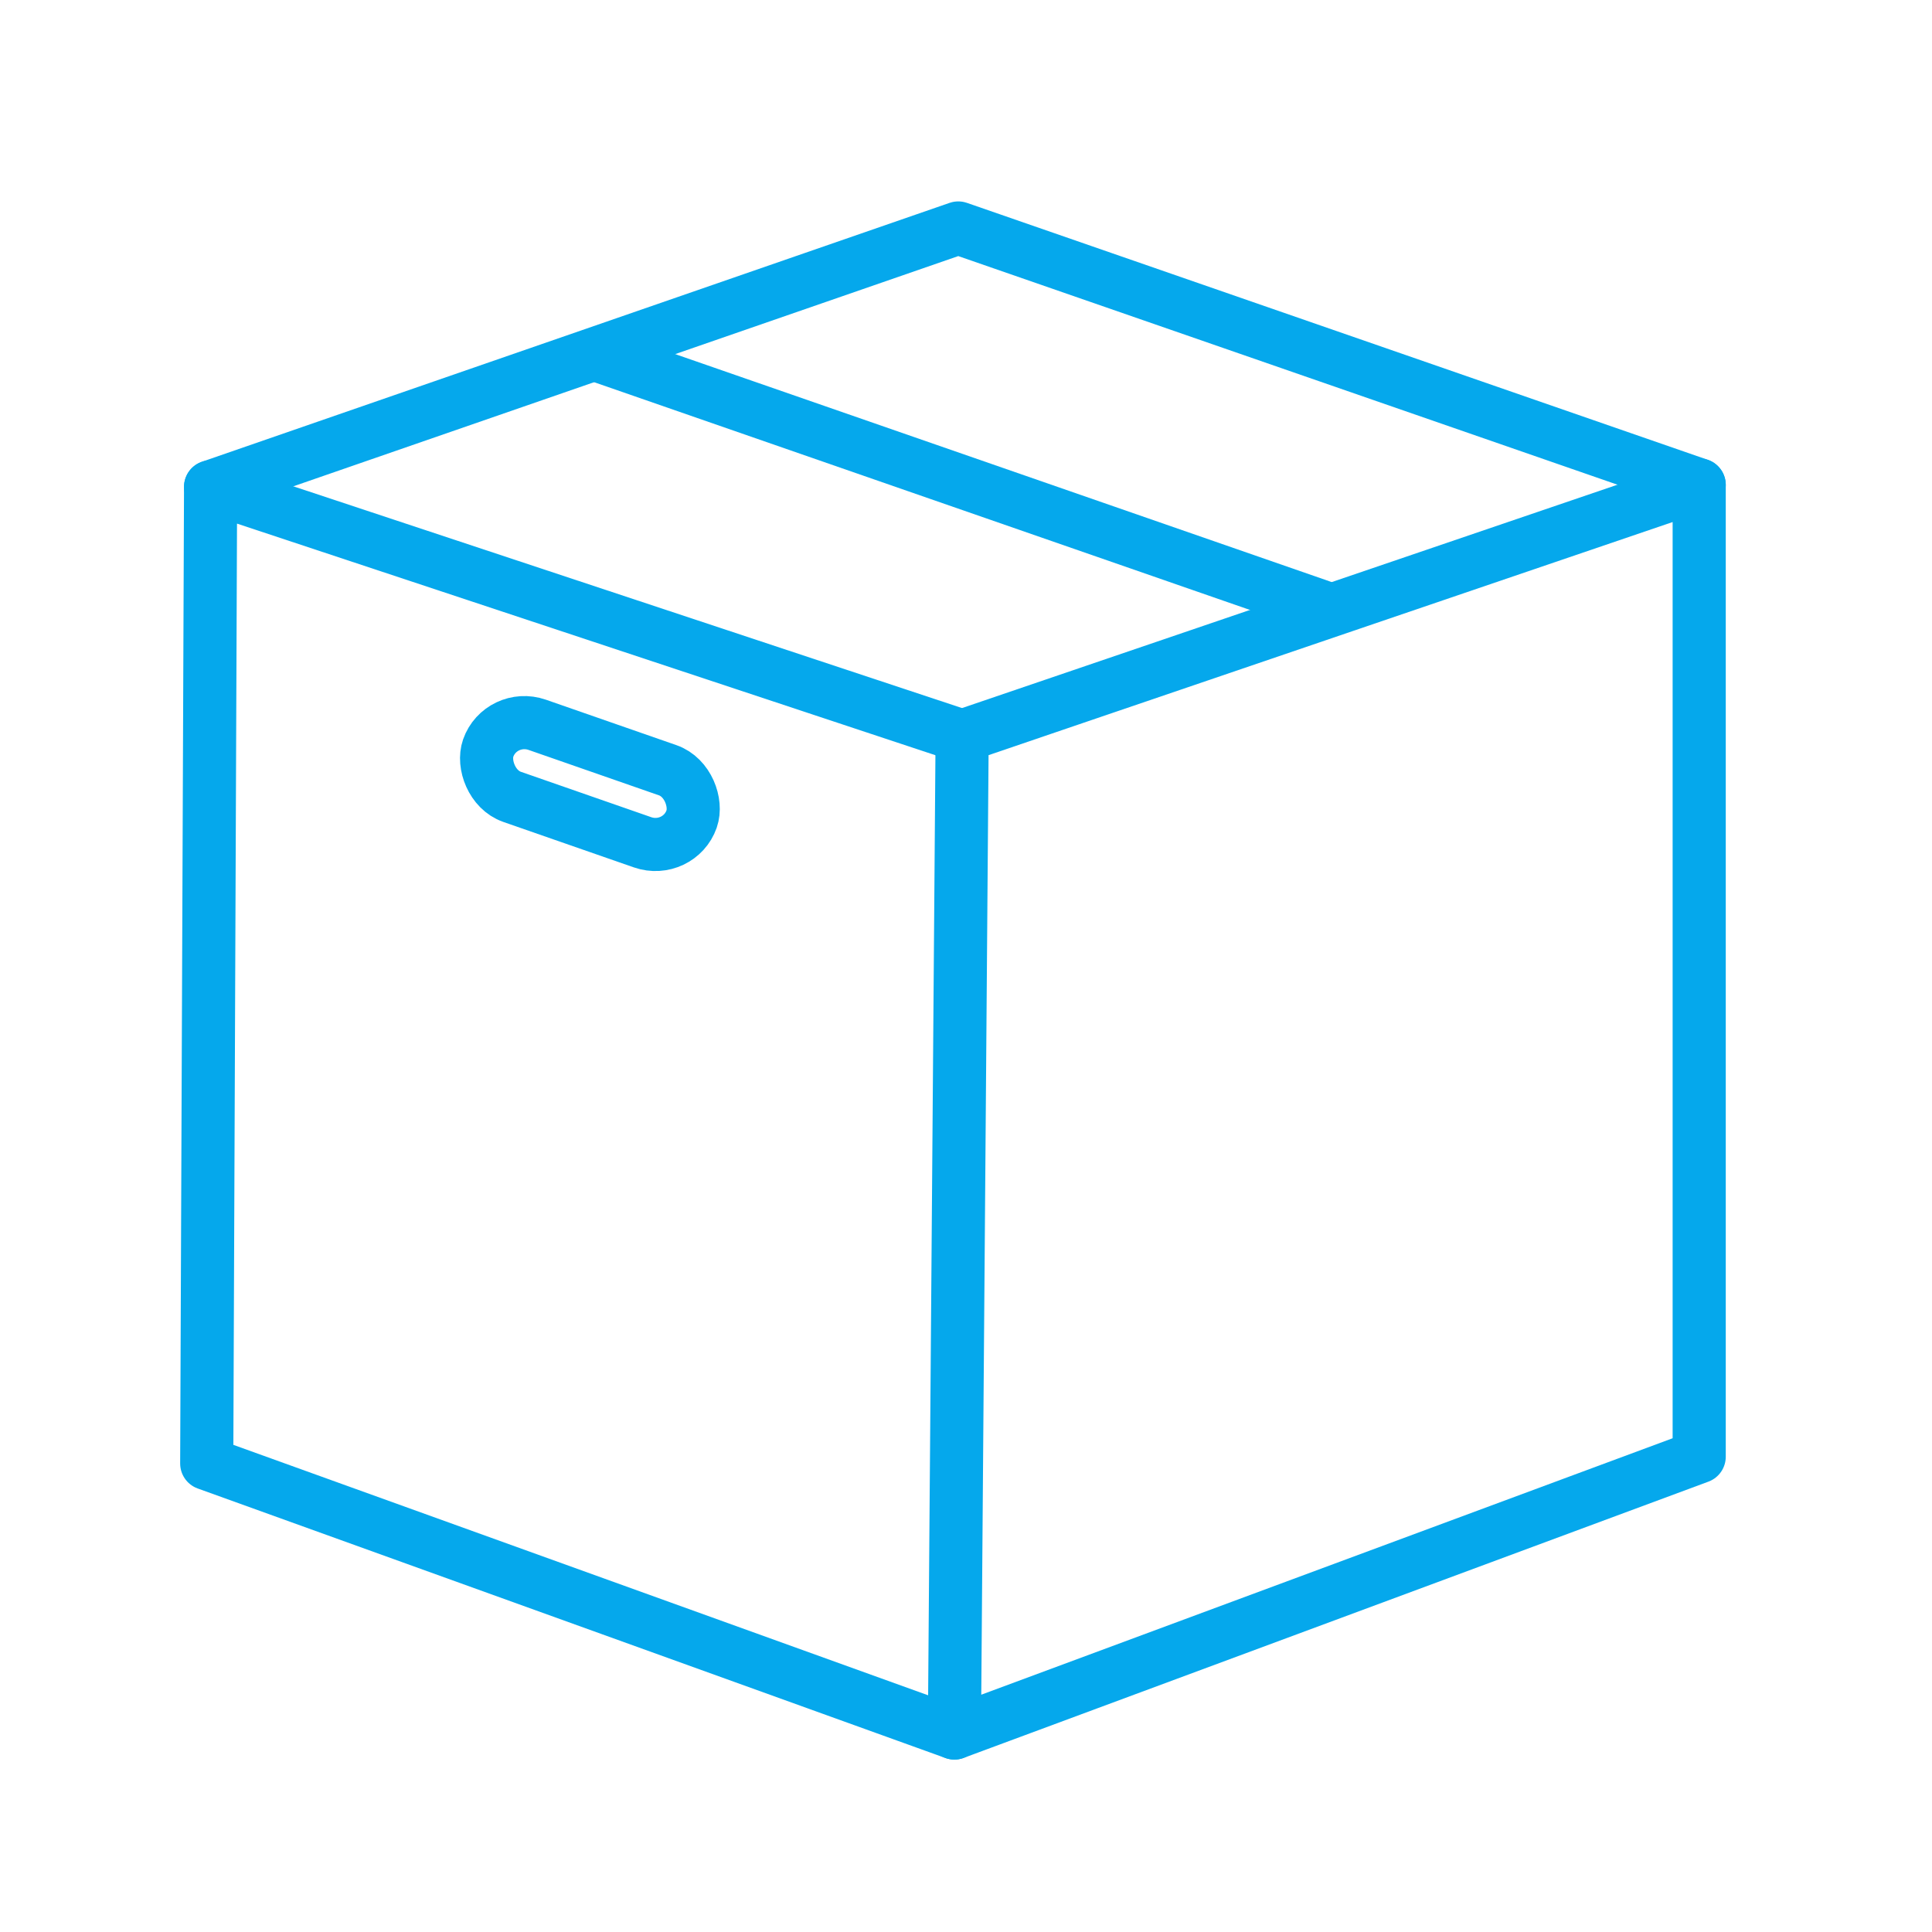 <?xml version="1.0" encoding="UTF-8"?>
<svg xmlns="http://www.w3.org/2000/svg" id="Ebene_1" data-name="Ebene 1" version="1.1" viewBox="0 0 200 200">
  <defs>
    <style>
      .cls-1 {
        fill: none;
        stroke: #05a8ec;
        stroke-linecap: round;
        stroke-linejoin: round;
        stroke-width: 5.5px;
      }
    </style>
  </defs>
  <polygon class="cls-1" points="98.8 179.4 99.6 76.2 175.9 50.2 175.9 150.8 98.8 179.4"></polygon>
  <polyline class="cls-1" points="98.8 179.4 21.4 151.5 21.8 50.4 99.6 76.2"></polyline>
  <polyline class="cls-1" points="21.8 50.4 99.2 23.6 175.9 50.2"></polyline>
  <line class="cls-1" x1="136.8" y1="62.8" x2="62.5" y2="37"></line>
  <rect class="cls-1" x="49.9" y="77.2" width="22.3" height="7.9" rx="4" ry="4" transform="translate(30.1 -15.6) rotate(19.2)"></rect>
</svg>

